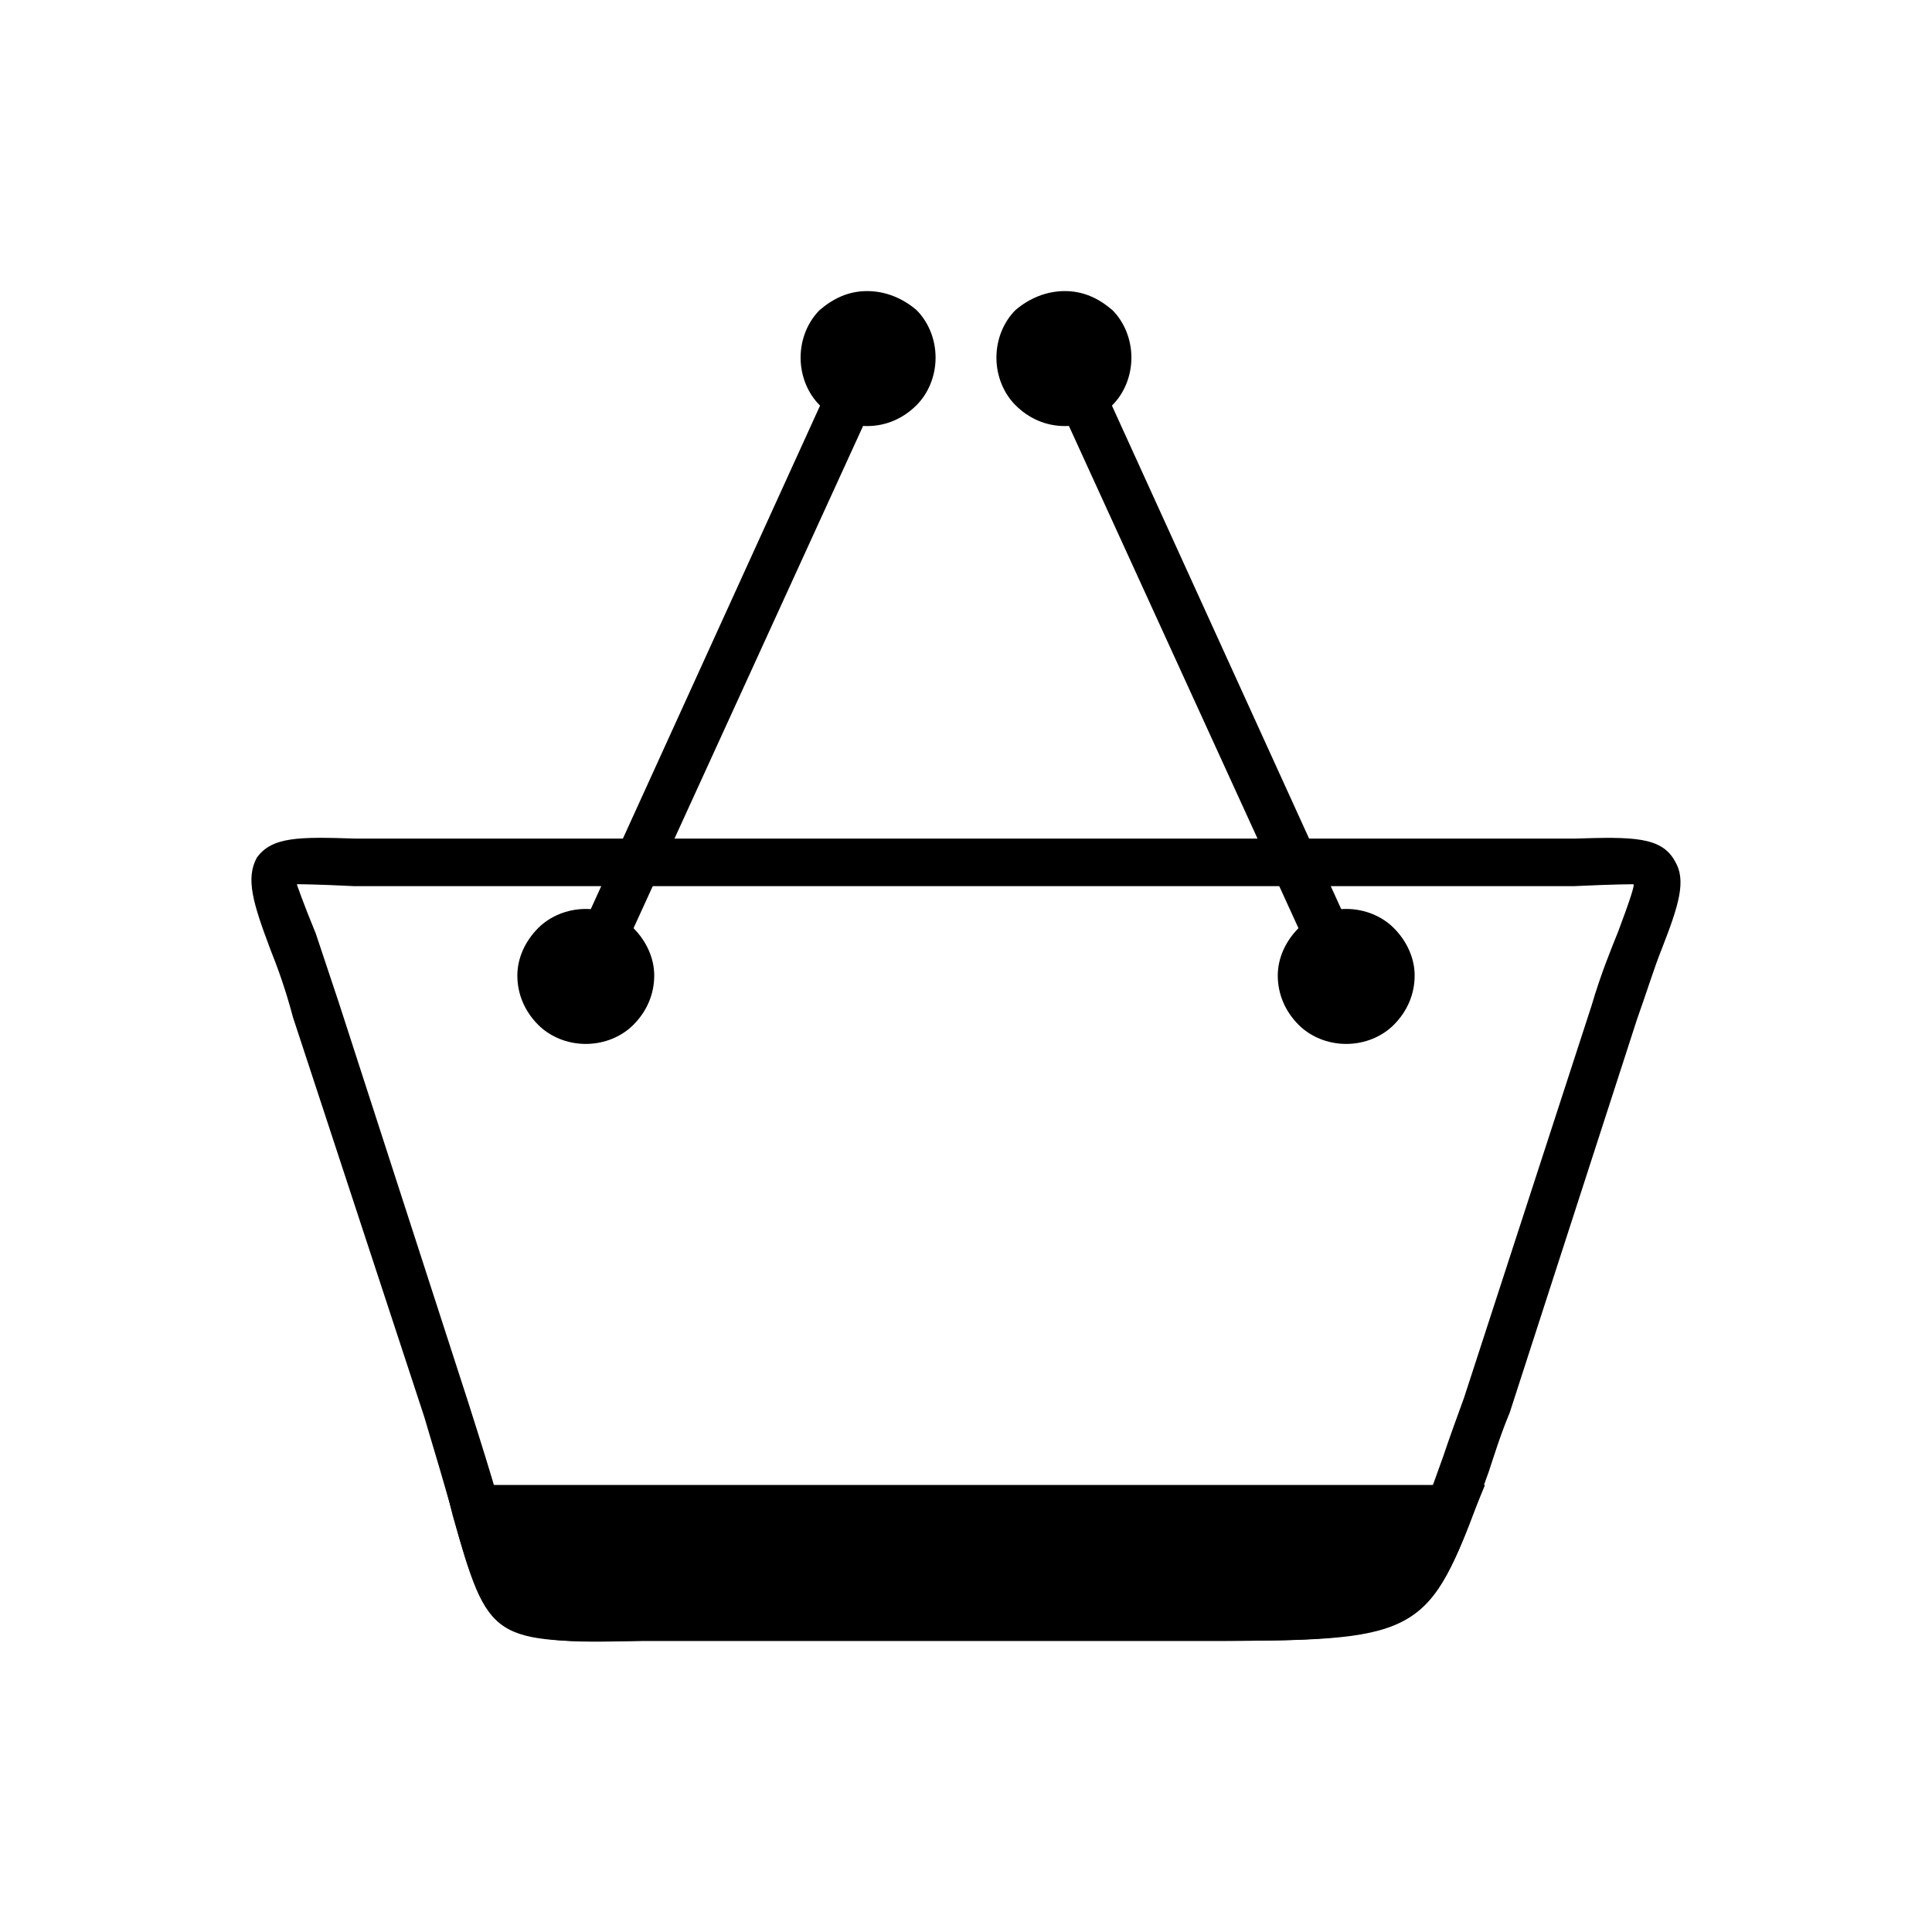 <?xml version="1.0" encoding="UTF-8"?>
<!-- Uploaded to: ICON Repo, www.svgrepo.com, Generator: ICON Repo Mixer Tools -->
<svg fill="#000000" width="800px" height="800px" version="1.1" viewBox="144 144 512 512" xmlns="http://www.w3.org/2000/svg">
 <g fill-rule="evenodd">
  <path d="m252.38 366.24h296.74 12.09c15.617-0.504 23.176-0.504 26.703 6.047 3.023 5.039 1.008 11.586-3.527 23.176-2.016 5.039-4.031 11.586-6.551 18.641l-33.754 104.29c-2.519 6.047-4.031 11.082-5.543 15.617-7.559 21.16-11.586 32.242-21.664 38.289-10.578 6.551-25.695 6.551-56.93 6.551h-129.48-16.625c-20.152 0.504-29.727 0.504-36.777-5.543-6.551-5.039-9.07-13.098-13.098-28.215-2.016-7.055-4.535-15.617-7.559-25.695l-34.762-105.8c-2.016-7.559-4.031-13.098-6.047-18.137-4.535-12.09-6.551-18.641-3.527-24.184 4.031-5.543 11.082-5.543 26.199-5.039h14.105zm296.74 12.594h-296.74-14.609c-10.078-0.504-14.609-0.504-15.113-0.504 0 0 1.512 4.535 5.039 13.098 1.512 4.535 3.527 10.578 6.047 18.137l34.258 105.8c3.527 11.082 6.047 19.145 8.062 26.199 3.527 12.594 5.543 19.648 8.566 22.168 4.031 3.023 12.09 3.023 29.223 2.519h16.625 116.38 13.098c28.719 0 42.824 0 50.383-4.535 6.551-4.031 9.574-13.602 16.121-31.738 1.512-4.535 3.527-10.078 5.543-15.617l33.754-103.79c2.519-8.566 5.039-14.609 7.055-19.648 3.023-8.062 4.535-12.594 4.031-12.594 0 0-5.039 0-15.617 0.504h-12.09z"/>
  <path d="m528.47 543.59c-11.586 31.738-17.129 29.223-81.617 29.223h-116.38c-51.891 0-50.883 4.031-60.457-29.223z"/>
  <path d="m534.01 546.1c-12.09 32.746-18.137 32.746-74.059 32.746h-129.48-16.121c-40.305 0.504-40.809 0.504-50.383-33.25l-2.016-8.062h275.59l-3.527 8.566zm-74.059 20.152c41.816 0 50.883 0 58.945-16.121h-240.32c5.039 16.625 8.566 16.625 35.266 16.121h16.625 116.38 13.098z"/>
  <path d="m495.22 405.54-75.066-164.24 11.586-5.039 74.562 163.74z"/>
  <path d="m512.35 402.52c0 6.402-5.188 11.59-11.586 11.59-6.402 0-11.59-5.188-11.59-11.59 0-6.398 5.188-11.586 11.59-11.586 6.398 0 11.586 5.188 11.586 11.586"/>
  <path d="m500.76 384.88c5.039 0 9.574 2.016 12.594 5.039 3.527 3.527 5.543 8.062 5.543 12.594 0 5.039-2.016 9.574-5.543 13.098-3.023 3.023-7.559 5.039-12.594 5.039-5.039 0-9.574-2.016-12.594-5.039-3.527-3.527-5.543-8.062-5.543-13.098 0-4.535 2.016-9.07 5.543-12.594 3.023-3.023 7.559-5.039 12.594-5.039zm4.031 14.105c-1.008-1.008-2.519-1.512-4.031-1.512s-3.023 0.504-3.527 1.512h-0.504c-0.504 1.008-1.512 2.016-1.512 3.527s1.008 3.023 2.016 4.031c0.504 1.008 2.016 1.512 3.527 1.512s3.023-0.504 4.031-1.512c1.008-1.008 1.512-2.519 1.512-4.031s-0.504-2.519-1.512-3.527z"/>
  <path d="m437.79 238.78c0 6.398-5.188 11.586-11.59 11.586-6.398 0-11.586-5.188-11.586-11.586 0-6.402 5.188-11.59 11.586-11.59 6.402 0 11.59 5.188 11.59 11.59"/>
  <path d="m426.2 221.14c5.039 0 9.07 2.016 12.594 5.039 3.023 3.023 5.039 7.559 5.039 12.594 0 5.039-2.016 9.574-5.039 12.594-3.527 3.527-7.559 5.543-12.594 5.543-5.039 0-9.574-2.016-13.098-5.543-3.023-3.023-5.039-7.559-5.039-12.594 0-5.039 2.016-9.574 5.039-12.594 3.527-3.023 8.062-5.039 13.098-5.039zm3.527 14.105c-1.008-1.008-2.016-1.512-3.527-1.512-1.512 0-3.023 0.504-4.031 1.512-1.008 1.008-1.512 2.016-1.512 3.527 0 1.512 0.504 3.023 1.512 4.031 1.008 1.008 2.519 1.512 4.031 1.512 1.512 0 2.519-0.504 3.527-1.512 1.008-1.008 1.512-2.519 1.512-4.031 0-1.512-0.504-2.519-1.512-3.527z"/>
  <path d="m293.7 400 74.562-163.74 11.586 5.039-75.066 164.24z"/>
  <path d="m310.82 402.52c0 6.402-5.188 11.59-11.586 11.59-6.402 0-11.59-5.188-11.59-11.59 0-6.398 5.188-11.586 11.59-11.586 6.398 0 11.586 5.188 11.586 11.586"/>
  <path d="m299.24 397.48c-1.512 0-3.023 0.504-4.031 1.512-1.008 1.008-1.512 2.016-1.512 3.527s0.504 3.023 1.512 4.031c1.008 1.008 2.519 1.512 4.031 1.512s3.023-0.504 3.527-1.512c1.008-1.008 2.016-2.519 2.016-4.031s-1.008-2.519-1.512-3.527h-0.504c-0.504-1.008-2.016-1.512-3.527-1.512zm-12.594-7.559c3.023-3.023 7.559-5.039 12.594-5.039 5.039 0 9.574 2.016 12.594 5.039 3.527 3.527 5.543 8.062 5.543 12.594 0 5.039-2.016 9.574-5.543 13.098-3.023 3.023-7.559 5.039-12.594 5.039-5.039 0-9.574-2.016-12.594-5.039-3.527-3.527-5.543-8.062-5.543-13.098 0-4.535 2.016-9.07 5.543-12.594z"/>
  <path d="m385.39 238.78c0 6.398-5.188 11.586-11.586 11.586-6.398 0-11.59-5.188-11.59-11.586 0-6.402 5.191-11.59 11.59-11.59 6.398 0 11.586 5.188 11.586 11.59"/>
  <path d="m373.8 233.74c-1.512 0-2.519 0.504-3.527 1.512-1.008 1.008-1.512 2.016-1.512 3.527s0.504 3.023 1.512 4.031c1.008 1.008 2.016 1.512 3.527 1.512s3.023-0.504 4.031-1.512c1.008-1.008 1.512-2.519 1.512-4.031s-0.504-2.519-1.512-3.527c-1.008-1.008-2.519-1.512-4.031-1.512zm-12.594-7.559c3.527-3.023 7.559-5.039 12.594-5.039 5.039 0 9.574 2.016 13.098 5.039 3.023 3.023 5.039 7.559 5.039 12.594 0 5.039-2.016 9.574-5.039 12.594-3.527 3.527-8.062 5.543-13.098 5.543-5.039 0-9.07-2.016-12.594-5.543-3.023-3.023-5.039-7.559-5.039-12.594 0-5.039 2.016-9.574 5.039-12.594z"/>
 </g>
</svg>